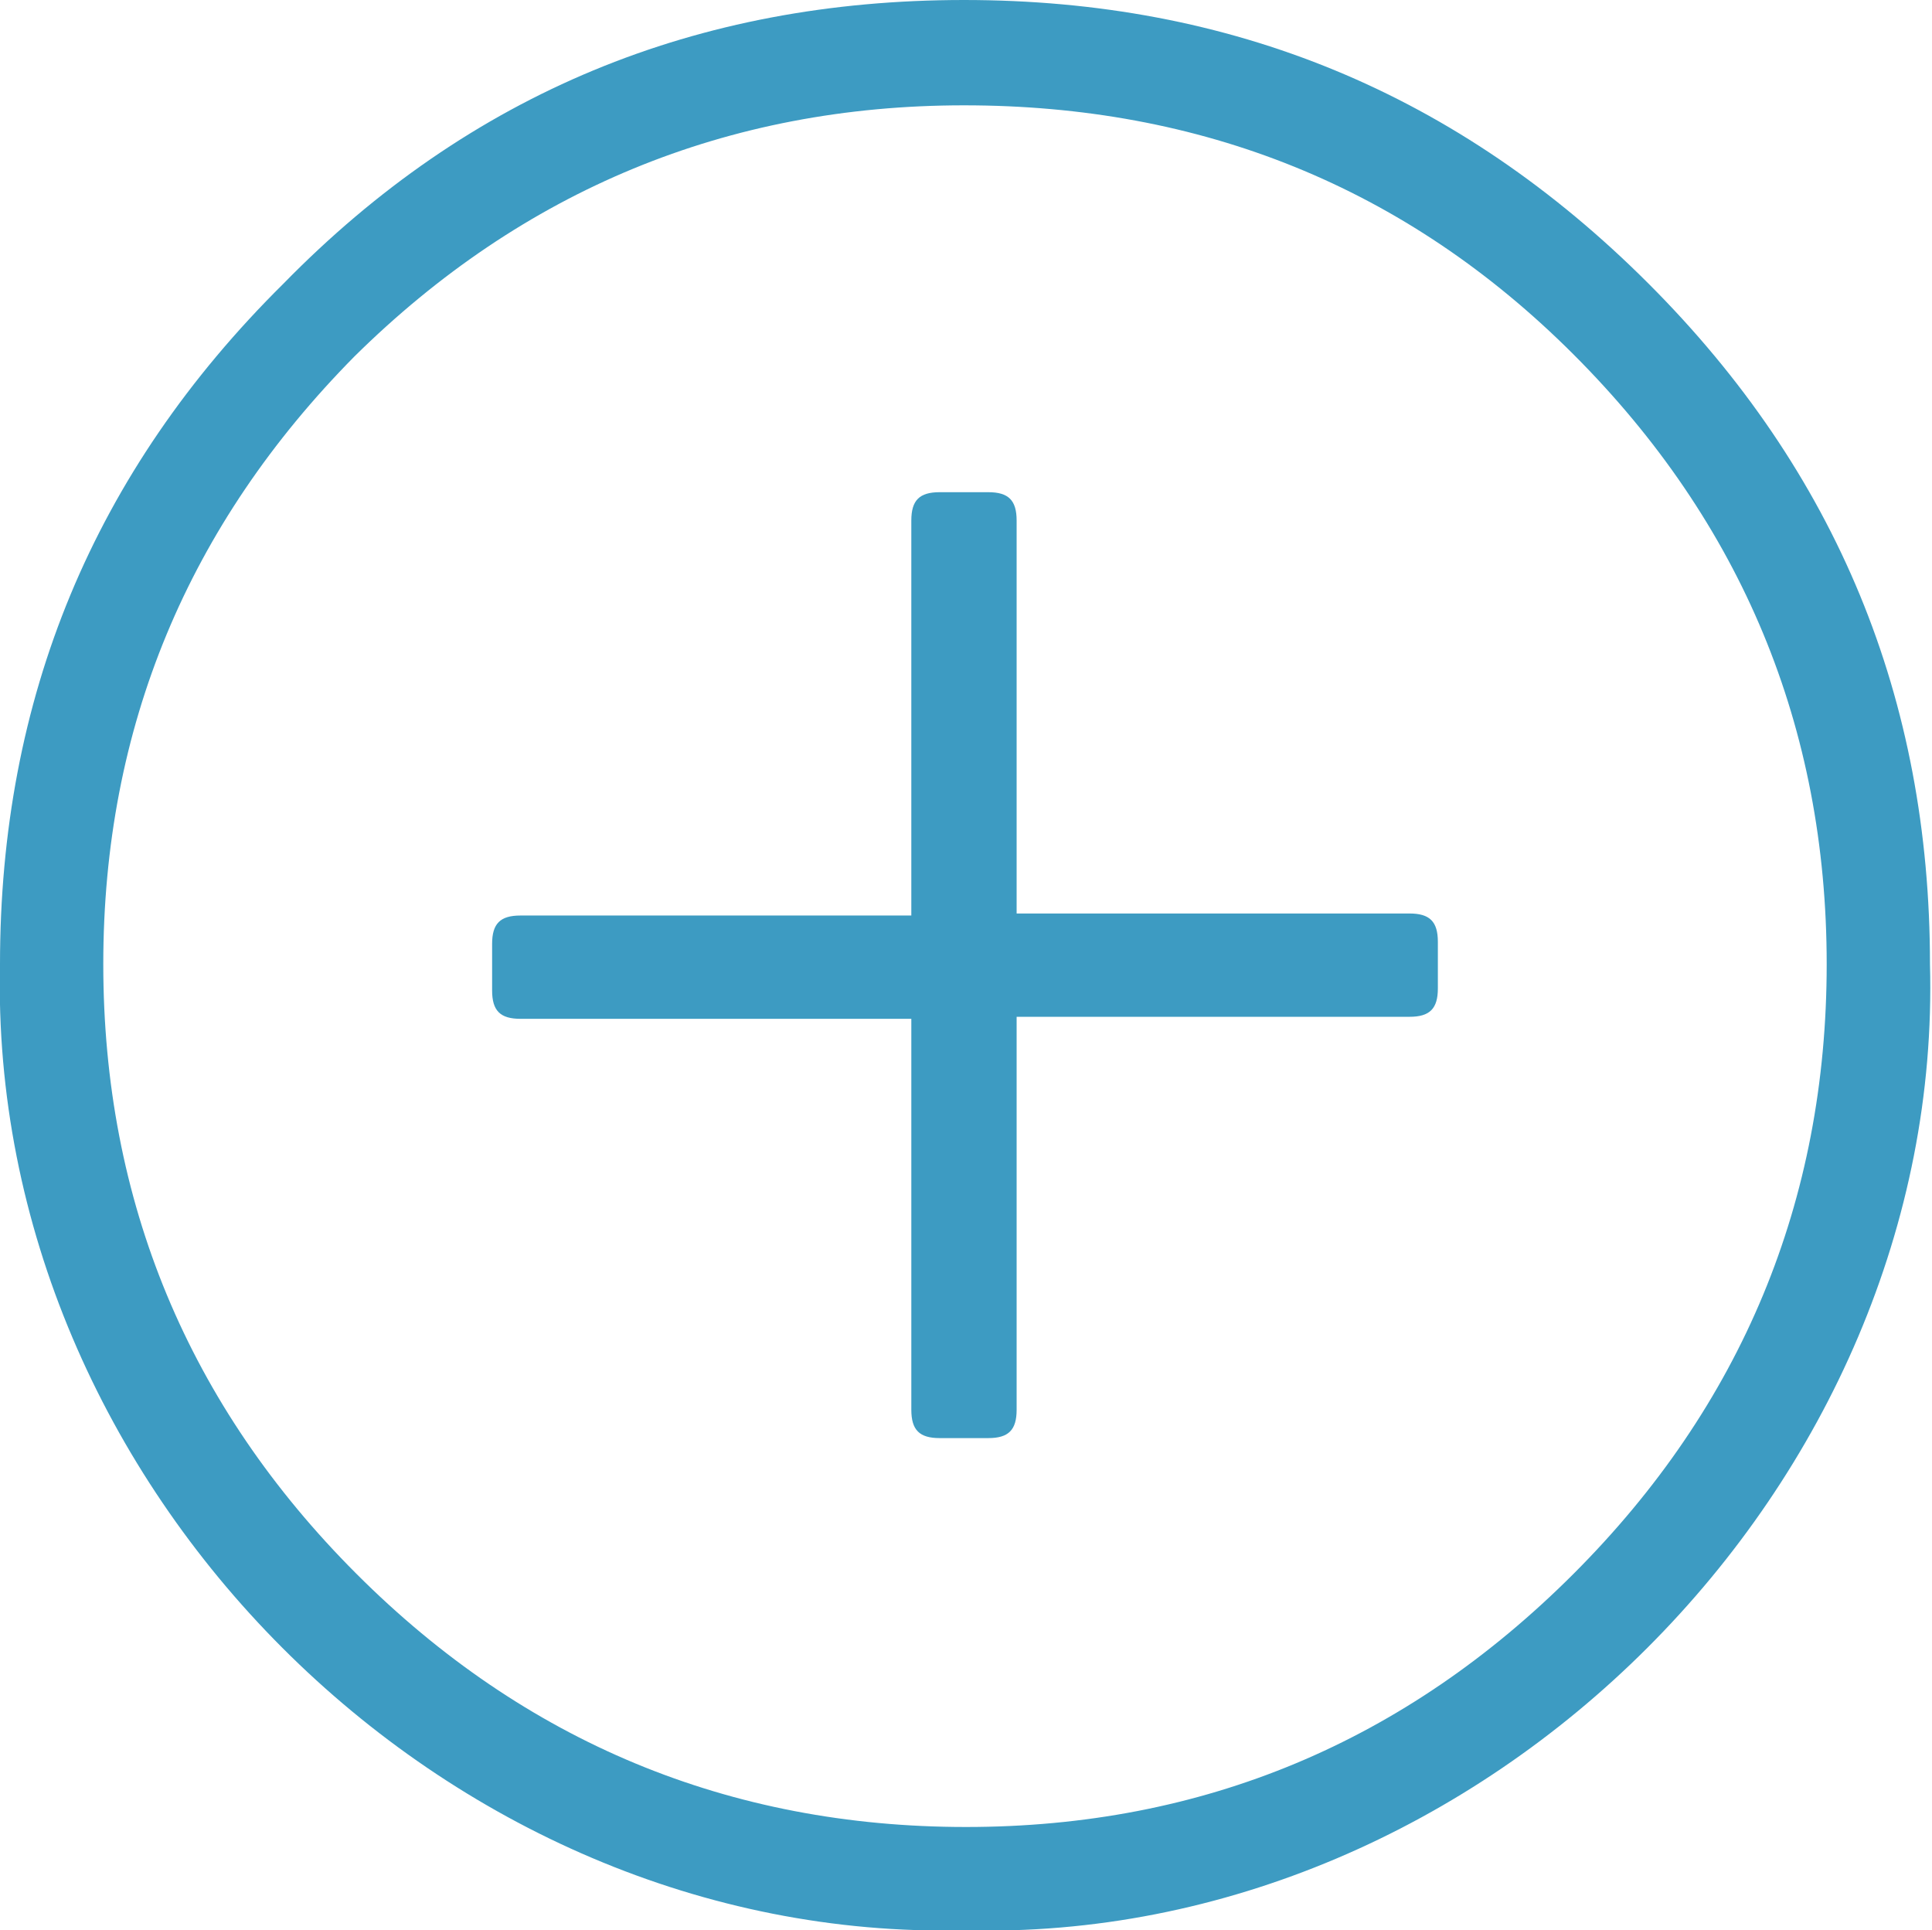 <?xml version="1.0" encoding="utf-8"?>
<!-- Generator: Adobe Illustrator 20.0.0, SVG Export Plug-In . SVG Version: 6.00 Build 0)  -->
<svg version="1.1" id="Layer_1" xmlns="http://www.w3.org/2000/svg" xmlns:xlink="http://www.w3.org/1999/xlink" x="0px" y="0px"
	 viewBox="0 0 95.4 95.3" style="enable-background:new 0 0 95.4 95.3;" xml:space="preserve">
<style type="text/css">
	.st0{fill:#3D9BC2;}
</style>
<path class="st0" d="M95.3,47.6C96,73.3,73.3,96,47.6,95.3C21.9,95.9-0.6,73.4,0,47.6C0,34.5,4.6,23.3,14,14C23.2,4.6,34.4,0,47.6,0
	S72,4.6,81.4,14C90.7,23.3,95.3,34.5,95.3,47.6z M5.1,47.6c0,11.7,4.2,21.8,12.5,30.1c8.3,8.3,18.4,12.5,30.1,12.5
	S69.4,86,77.7,77.7c8.3-8.3,12.5-18.4,12.5-30.1S86,25.8,77.7,17.5C69.4,9.2,59.3,5.2,47.6,5.2S25.8,9.4,17.5,17.6
	C9.3,25.9,5.1,35.9,5.1,47.6z M69.6,50.2c1,0,1.4-0.4,1.4-1.4v-2.3c0-1-0.4-1.4-1.4-1.4H50.2V25.7c0-1-0.4-1.4-1.4-1.4h-2.4
	c-1,0-1.4,0.4-1.4,1.4v19.5H25.7c-1,0-1.4,0.4-1.4,1.4v2.3c0,1,0.4,1.4,1.4,1.4H45v19.3c0,1,0.4,1.4,1.4,1.4h2.4
	c1,0,1.4-0.4,1.4-1.4V50.2H69.6z"/>
</svg>
